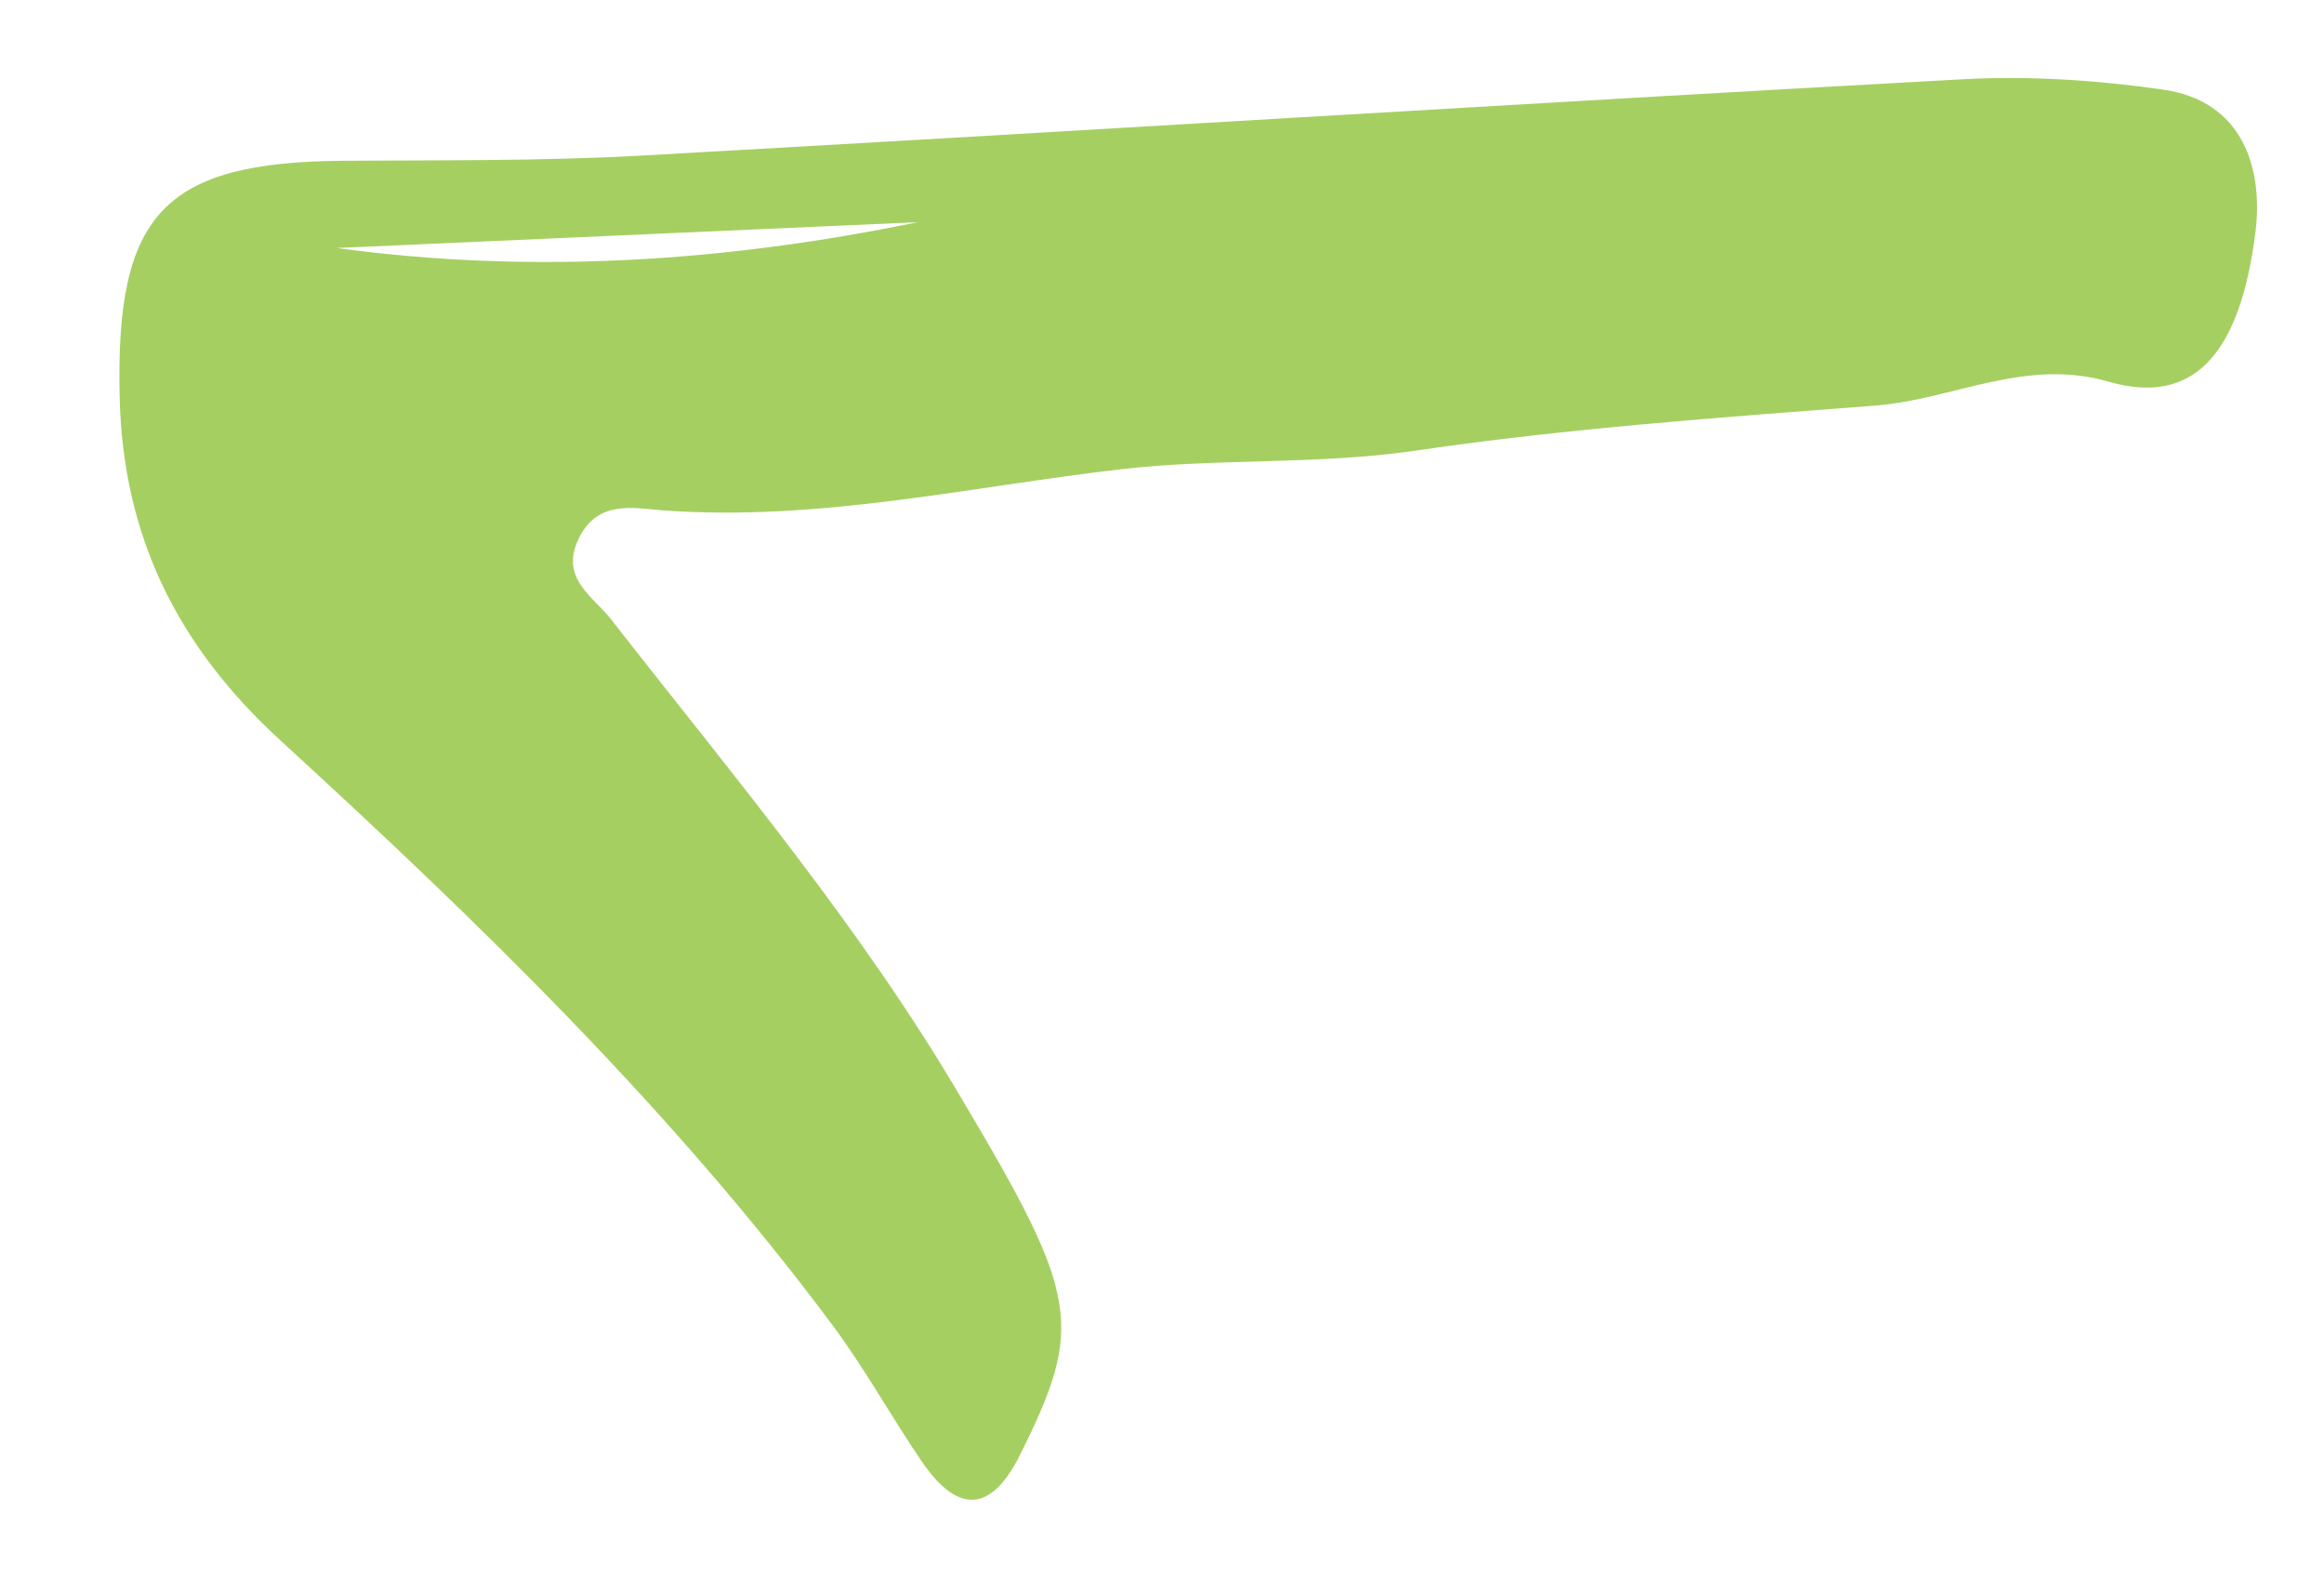 <svg width="19" height="13" viewBox="0 0 19 13" fill="none" xmlns="http://www.w3.org/2000/svg">
<path fill-rule="evenodd" clip-rule="evenodd" d="M7.502 1.816C5.928 2.14 4.346 2.244 2.752 2.027C4.335 1.957 5.919 1.887 7.502 1.816ZM7.865 8.985C7.042 7.581 5.994 6.341 4.997 5.063C4.848 4.872 4.572 4.727 4.733 4.398C4.888 4.083 5.182 4.153 5.416 4.171C6.688 4.265 7.917 3.98 9.166 3.835C9.955 3.744 10.768 3.801 11.575 3.683C12.819 3.5 14.078 3.411 15.332 3.315C15.968 3.266 16.554 2.921 17.241 3.12C17.915 3.314 18.31 2.923 18.439 1.902C18.505 1.381 18.341 0.826 17.684 0.732C17.143 0.655 16.587 0.618 16.043 0.648C12.44 0.845 8.839 1.071 5.237 1.272C4.428 1.317 3.616 1.308 2.805 1.314C1.331 1.325 0.945 1.757 0.978 3.237C1.003 4.386 1.453 5.283 2.295 6.054C3.915 7.537 5.493 9.067 6.81 10.836C7.074 11.191 7.288 11.582 7.538 11.948C7.828 12.371 8.101 12.369 8.338 11.893C8.864 10.838 8.827 10.602 7.865 8.985Z" fill="#A6CF62"/>
</svg>

